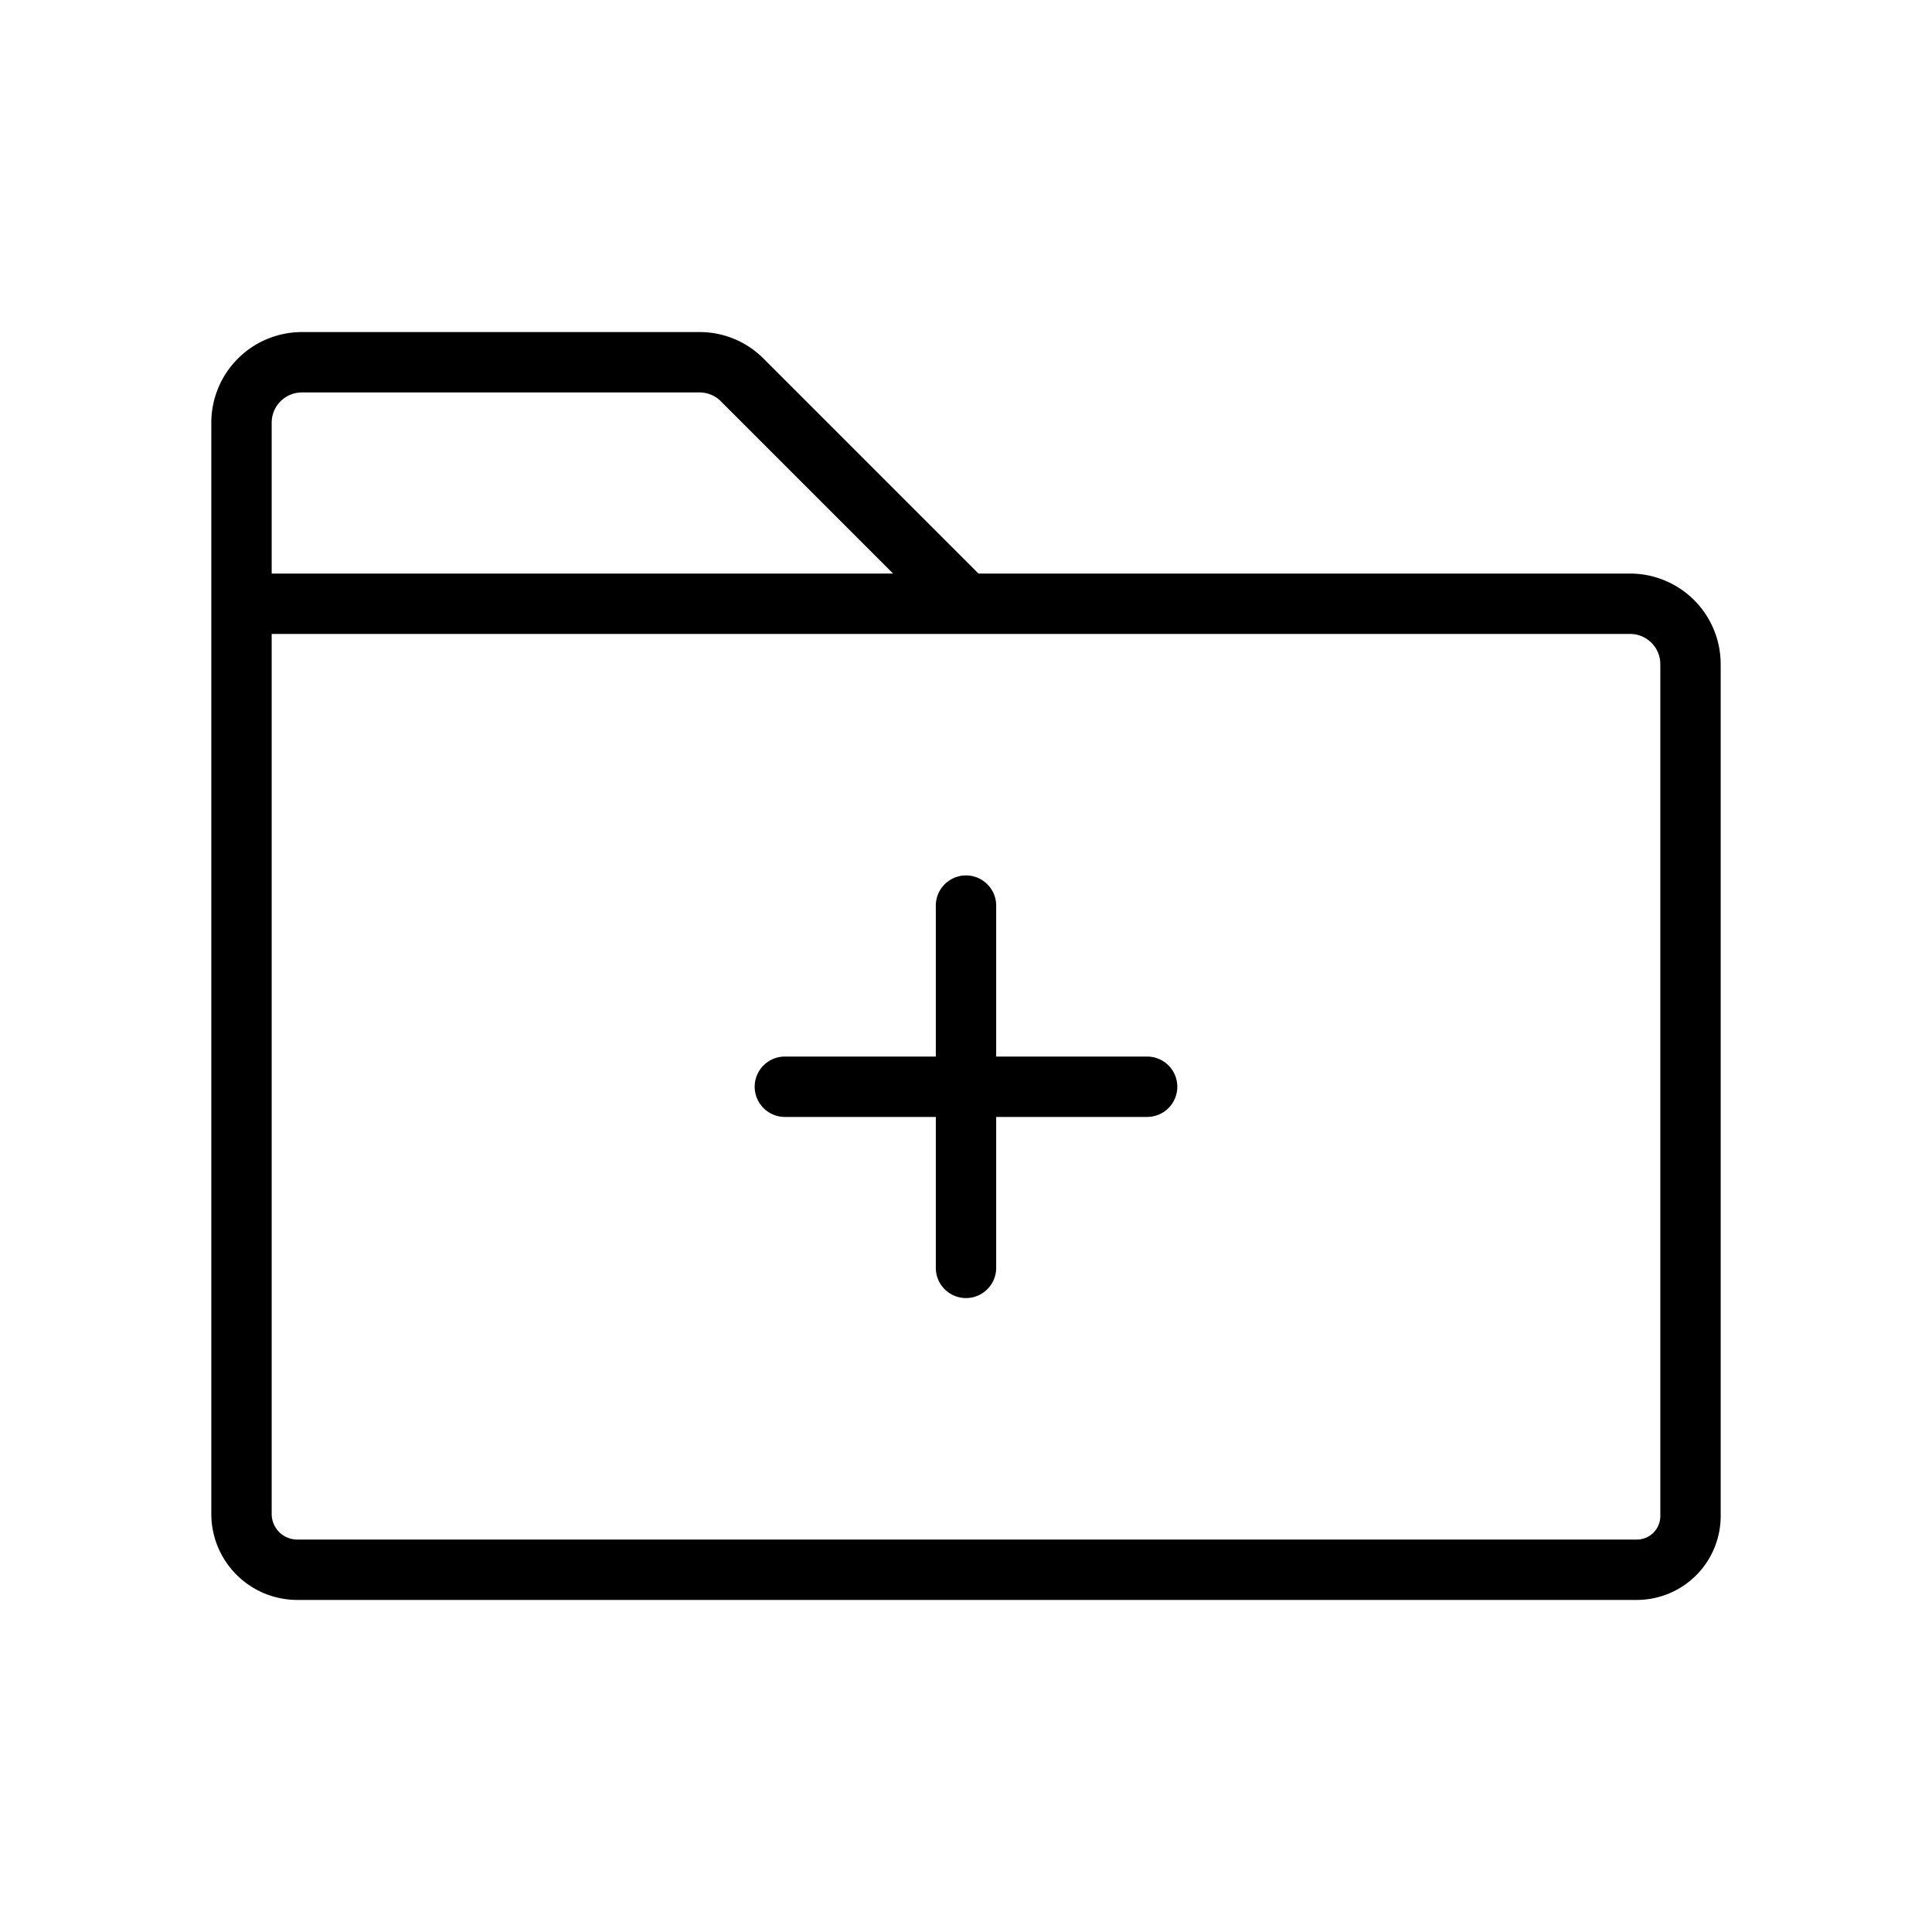 <?xml version="1.0" encoding="utf-8"?><!-- Uploaded to: SVG Repo, www.svgrepo.com, Generator: SVG Repo Mixer Tools -->
<svg fill="#000000" width="800px" height="800px" viewBox="0 0 256 256" id="Flat" xmlns="http://www.w3.org/2000/svg">
  <path d="M216,76H129.657L101.172,47.515A11.92,11.92,0,0,0,92.687,44H40A12.013,12.013,0,0,0,28,56V200.615A11.398,11.398,0,0,0,39.385,212h177.504A11.124,11.124,0,0,0,228,200.889V88A12.013,12.013,0,0,0,216,76ZM40,52H92.687a3.972,3.972,0,0,1,2.828,1.172L118.343,76H36V56A4.005,4.005,0,0,1,40,52ZM220,200.889A3.115,3.115,0,0,1,216.889,204H39.385A3.389,3.389,0,0,1,36,200.615V84H216a4.005,4.005,0,0,1,4,4ZM156,144a4,4,0,0,1-4,4H132v20a4,4,0,0,1-8,0V148H104a4,4,0,0,1,0-8h20V120a4,4,0,0,1,8,0v20h20A4,4,0,0,1,156,144Z"/>
</svg>